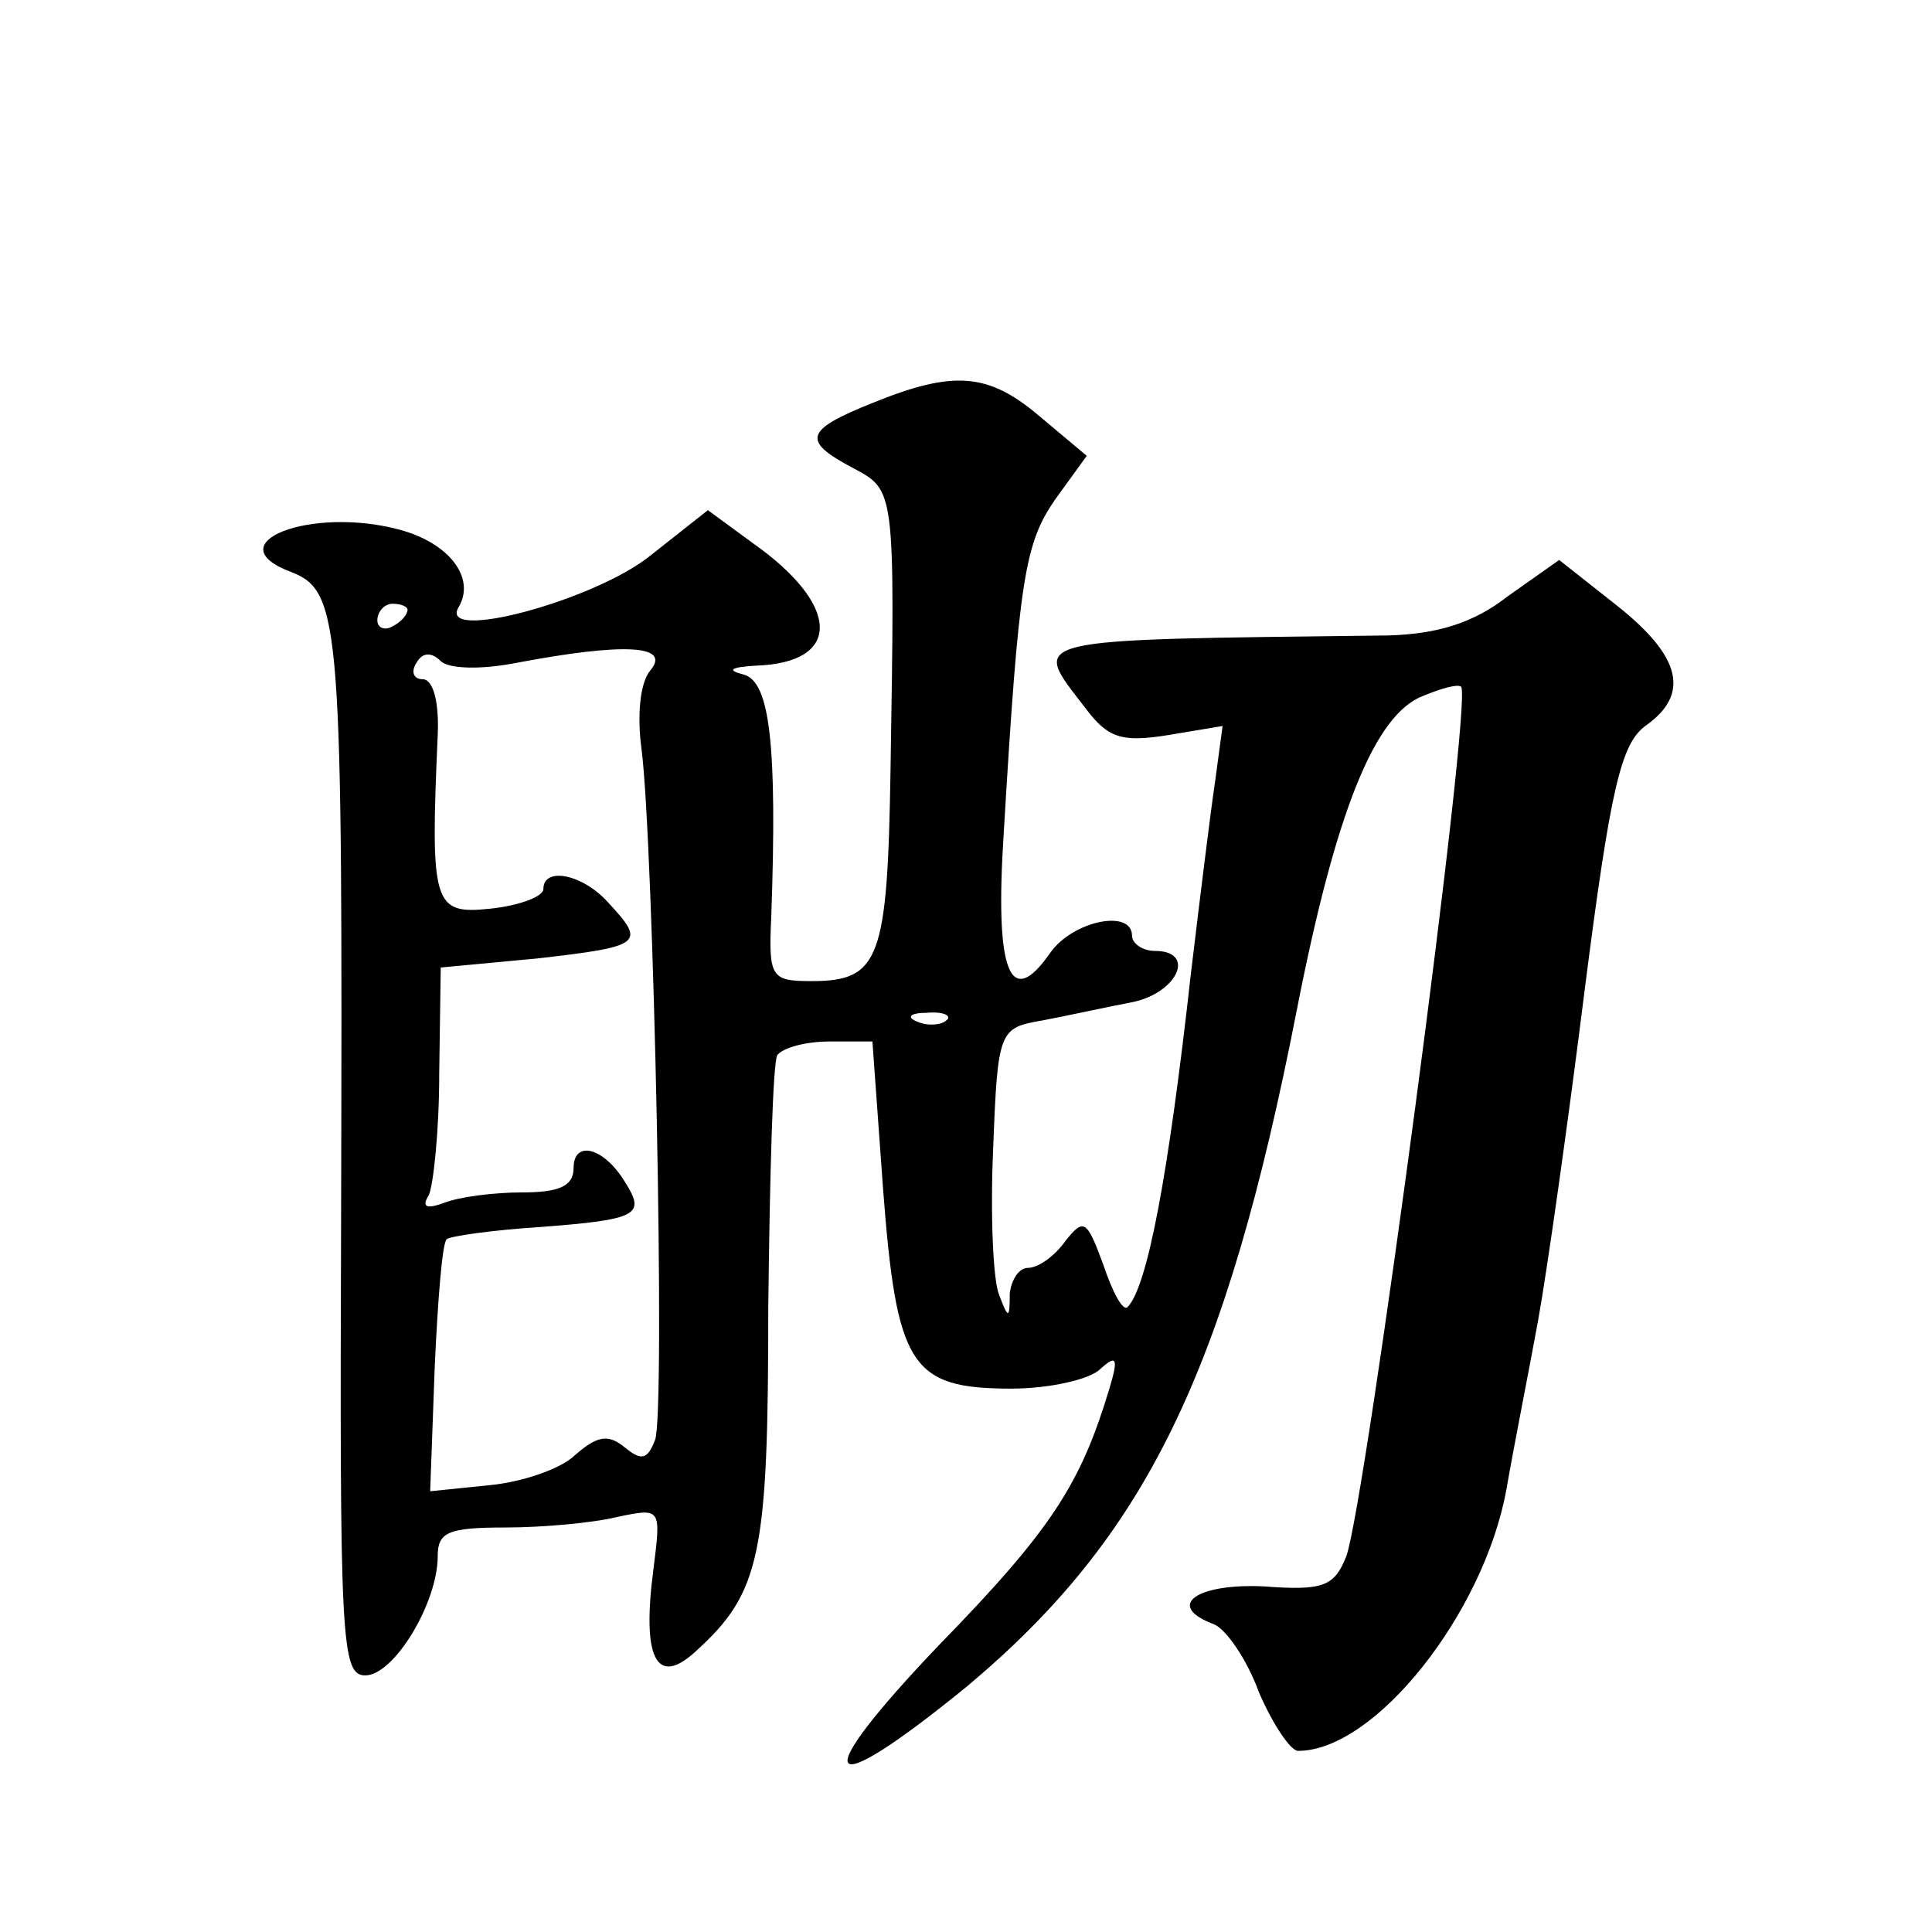 <?xml version="1.0" standalone="no"?>
<!DOCTYPE svg PUBLIC "-//W3C//DTD SVG 20010904//EN"
 "http://www.w3.org/TR/2001/REC-SVG-20010904/DTD/svg10.dtd">
<svg version="1.0" xmlns="http://www.w3.org/2000/svg"
 width="128pt" height="128pt" viewBox="0 0 128 128"
 preserveAspectRatio="xMidYMid meet">
<g transform="translate(0,128) scale(0.1,-0.1)"
fill="#0" stroke="none">
<path d="M578 1013 c-45 -18 -47 -25 -13 -43 28 -15 28 -13 25 -200 -2 -125 -7
-140 -52 -140 -27 0 -29 2 -27 43 4 114 -1 155 -18 160 -12 3 -9 5 8 6 57 2 56
40 -2 81 l-30 22 -38 -30 c-37 -30 -142 -58 -127 -34 11 19 -6 42 -39 51 -59 16
-123 -9 -72 -28 33 -13 34 -34 33 -424 -1 -284 0 -307 16 -307 19 0 48 48 48 79
0 16 7 19 45 19 24 0 58 3 74 7 29 6 29 6 24 -34 -8 -60 2 -79 28 -55 43 39 48
64 48 228 1 87 3 162 6 167 4 5 19 9 35 9 l28 0 7 -97 c9 -118 18 -133 85 -133
25 0 52 6 59 13 11 10 12 7 6 -13 -19 -63 -38 -93 -112 -169 -89 -93 -80 -108 18
-28 118 99 171 207 218 447 26 133 52 197 84 209 12 5 23 8 25 6 8 -7 -63 -539
-76 -576 -8 -20 -15 -23 -55 -20 -45 2 -65 -13 -33 -25 8 -3 22 -23 30 -45 9 -21
21 -39 26 -39 51 0 123 91 138 173 5 29 15 79 21 112 6 33 20 132 31 220 17 133
24 162 40 174 30 21 24 46 -19 80 l-38 30 -34 -24 c-23 -18 -47 -25 -79 -26 -245
-3 -237 -1 -201 -48 15 -20 24 -23 55 -18 l36 6 -5 -37 c-3 -20 -10 -77 -16 -127
-15 -135 -29 -208 -42 -221 -3 -3 -10 10 -16 28 -11 30 -13 31 -25 16 -7 -10 -18
-18 -25 -18 -6 0 -11 -8 -12 -17 0 -17 -1 -17 -7 -1 -4 9 -6 53 -4 97 3 79 4 80
33 85 16 3 43 9 59 12 30 6 43 34 15 34 -8 0 -15 5 -15 10 0 18 -39 10 -54 -11
-27 -39 -37 -13 -31 79 10 169 14 192 34 221 l21 29 -31 26 c-34 29 -57 31 -111
9z m-308 -137 c0 -3 -4 -8 -10 -11 -5 -3 -10 -1 -10 4 0 6 5 11 10 11 6 0 10 -2
10 -4z m73 -35 c69 13 102 12 88 -5 -7 -8 -9 -30 -6 -52 8 -62 16 -440 9 -458 -5
-13 -9 -14 -20 -5 -11 9 -18 8 -33 -5 -9 -9 -35 -18 -57 -20 l-39 -4 3 82 c2 44
5 83 8 85 2 2 30 6 61 8 66 5 71 8 57 30 -14 23 -34 28 -34 9 0 -12 -10 -16 -34
-16 -19 0 -42 -3 -52 -7 -11 -4 -15 -3 -10 5 3 6 7 42 7 81 l1 70 64 6 c70 8 72
10 47 37 -17 19 -43 24 -43 9 0 -5 -16 -11 -35 -13 -38 -4 -40 2 -35 115 1 22 -3
37 -10 37 -6 0 -8 5 -4 11 4 7 10 7 16 1 5 -5 26 -6 51 -1z m284 -237 c-3 -3 -12
-4 -19 -1 -8 3 -5 6 6 6 11 1 17 -2 13 -5z"/>
</g>
</svg>
